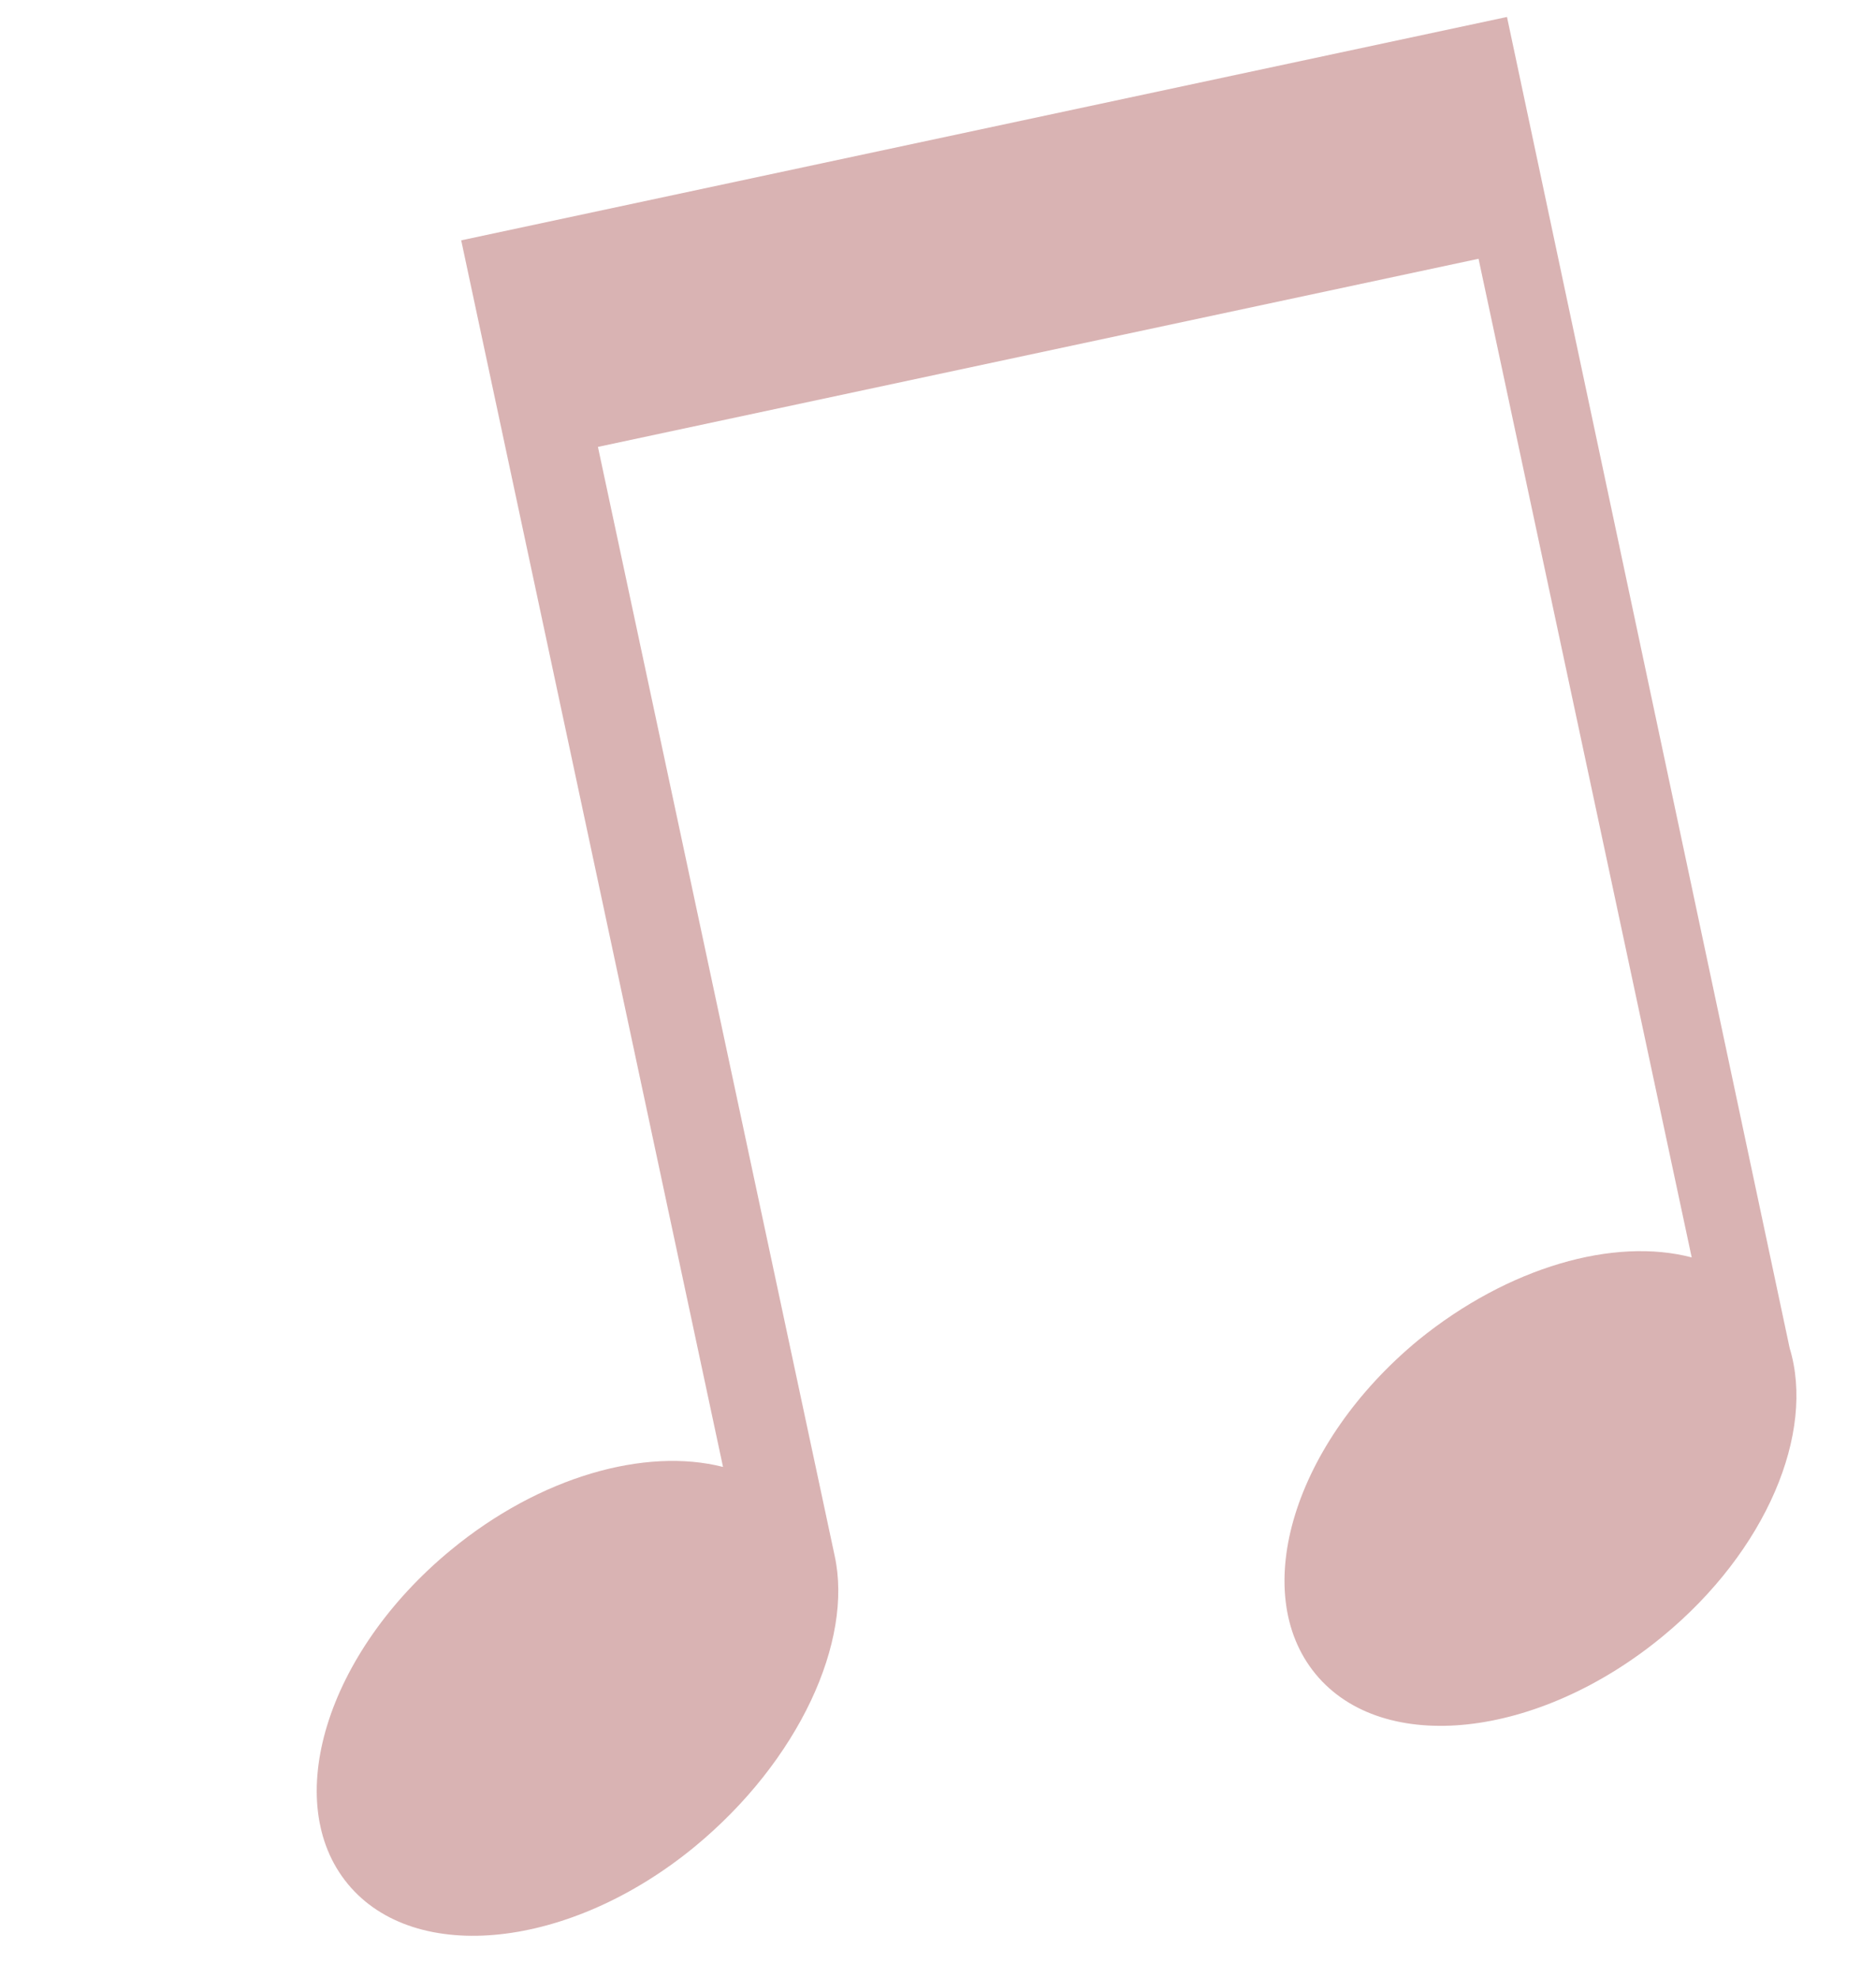 <?xml version="1.0" encoding="UTF-8"?> <svg xmlns="http://www.w3.org/2000/svg" width="37" height="39" viewBox="0 0 37 39" fill="none"> <g clip-path="url(#clip0_433_41)"> <path d="M29.722 0.334L9.096 4.738L14.26 28.922C12.734 28.533 10.655 29.105 8.889 30.563C6.436 32.585 5.53 35.531 6.859 37.143C8.188 38.756 11.255 38.426 13.708 36.404C15.757 34.713 16.832 32.354 16.461 30.67L11.793 8.811L29.161 5.102L33.365 24.791C31.837 24.39 29.756 24.975 27.976 26.419C25.523 28.442 24.617 31.387 25.946 33.004C27.276 34.62 30.341 34.283 32.794 32.261C34.845 30.573 35.805 28.243 35.297 26.579L29.722 0.334Z" fill="#800001" fill-opacity="0.3"></path> </g> <defs> <clipPath id="clip0_433_41"> <rect width="30.336" height="32.854" fill="white" transform="translate(0.055 6.669) rotate(-12.053)"></rect> </clipPath> </defs> </svg> 